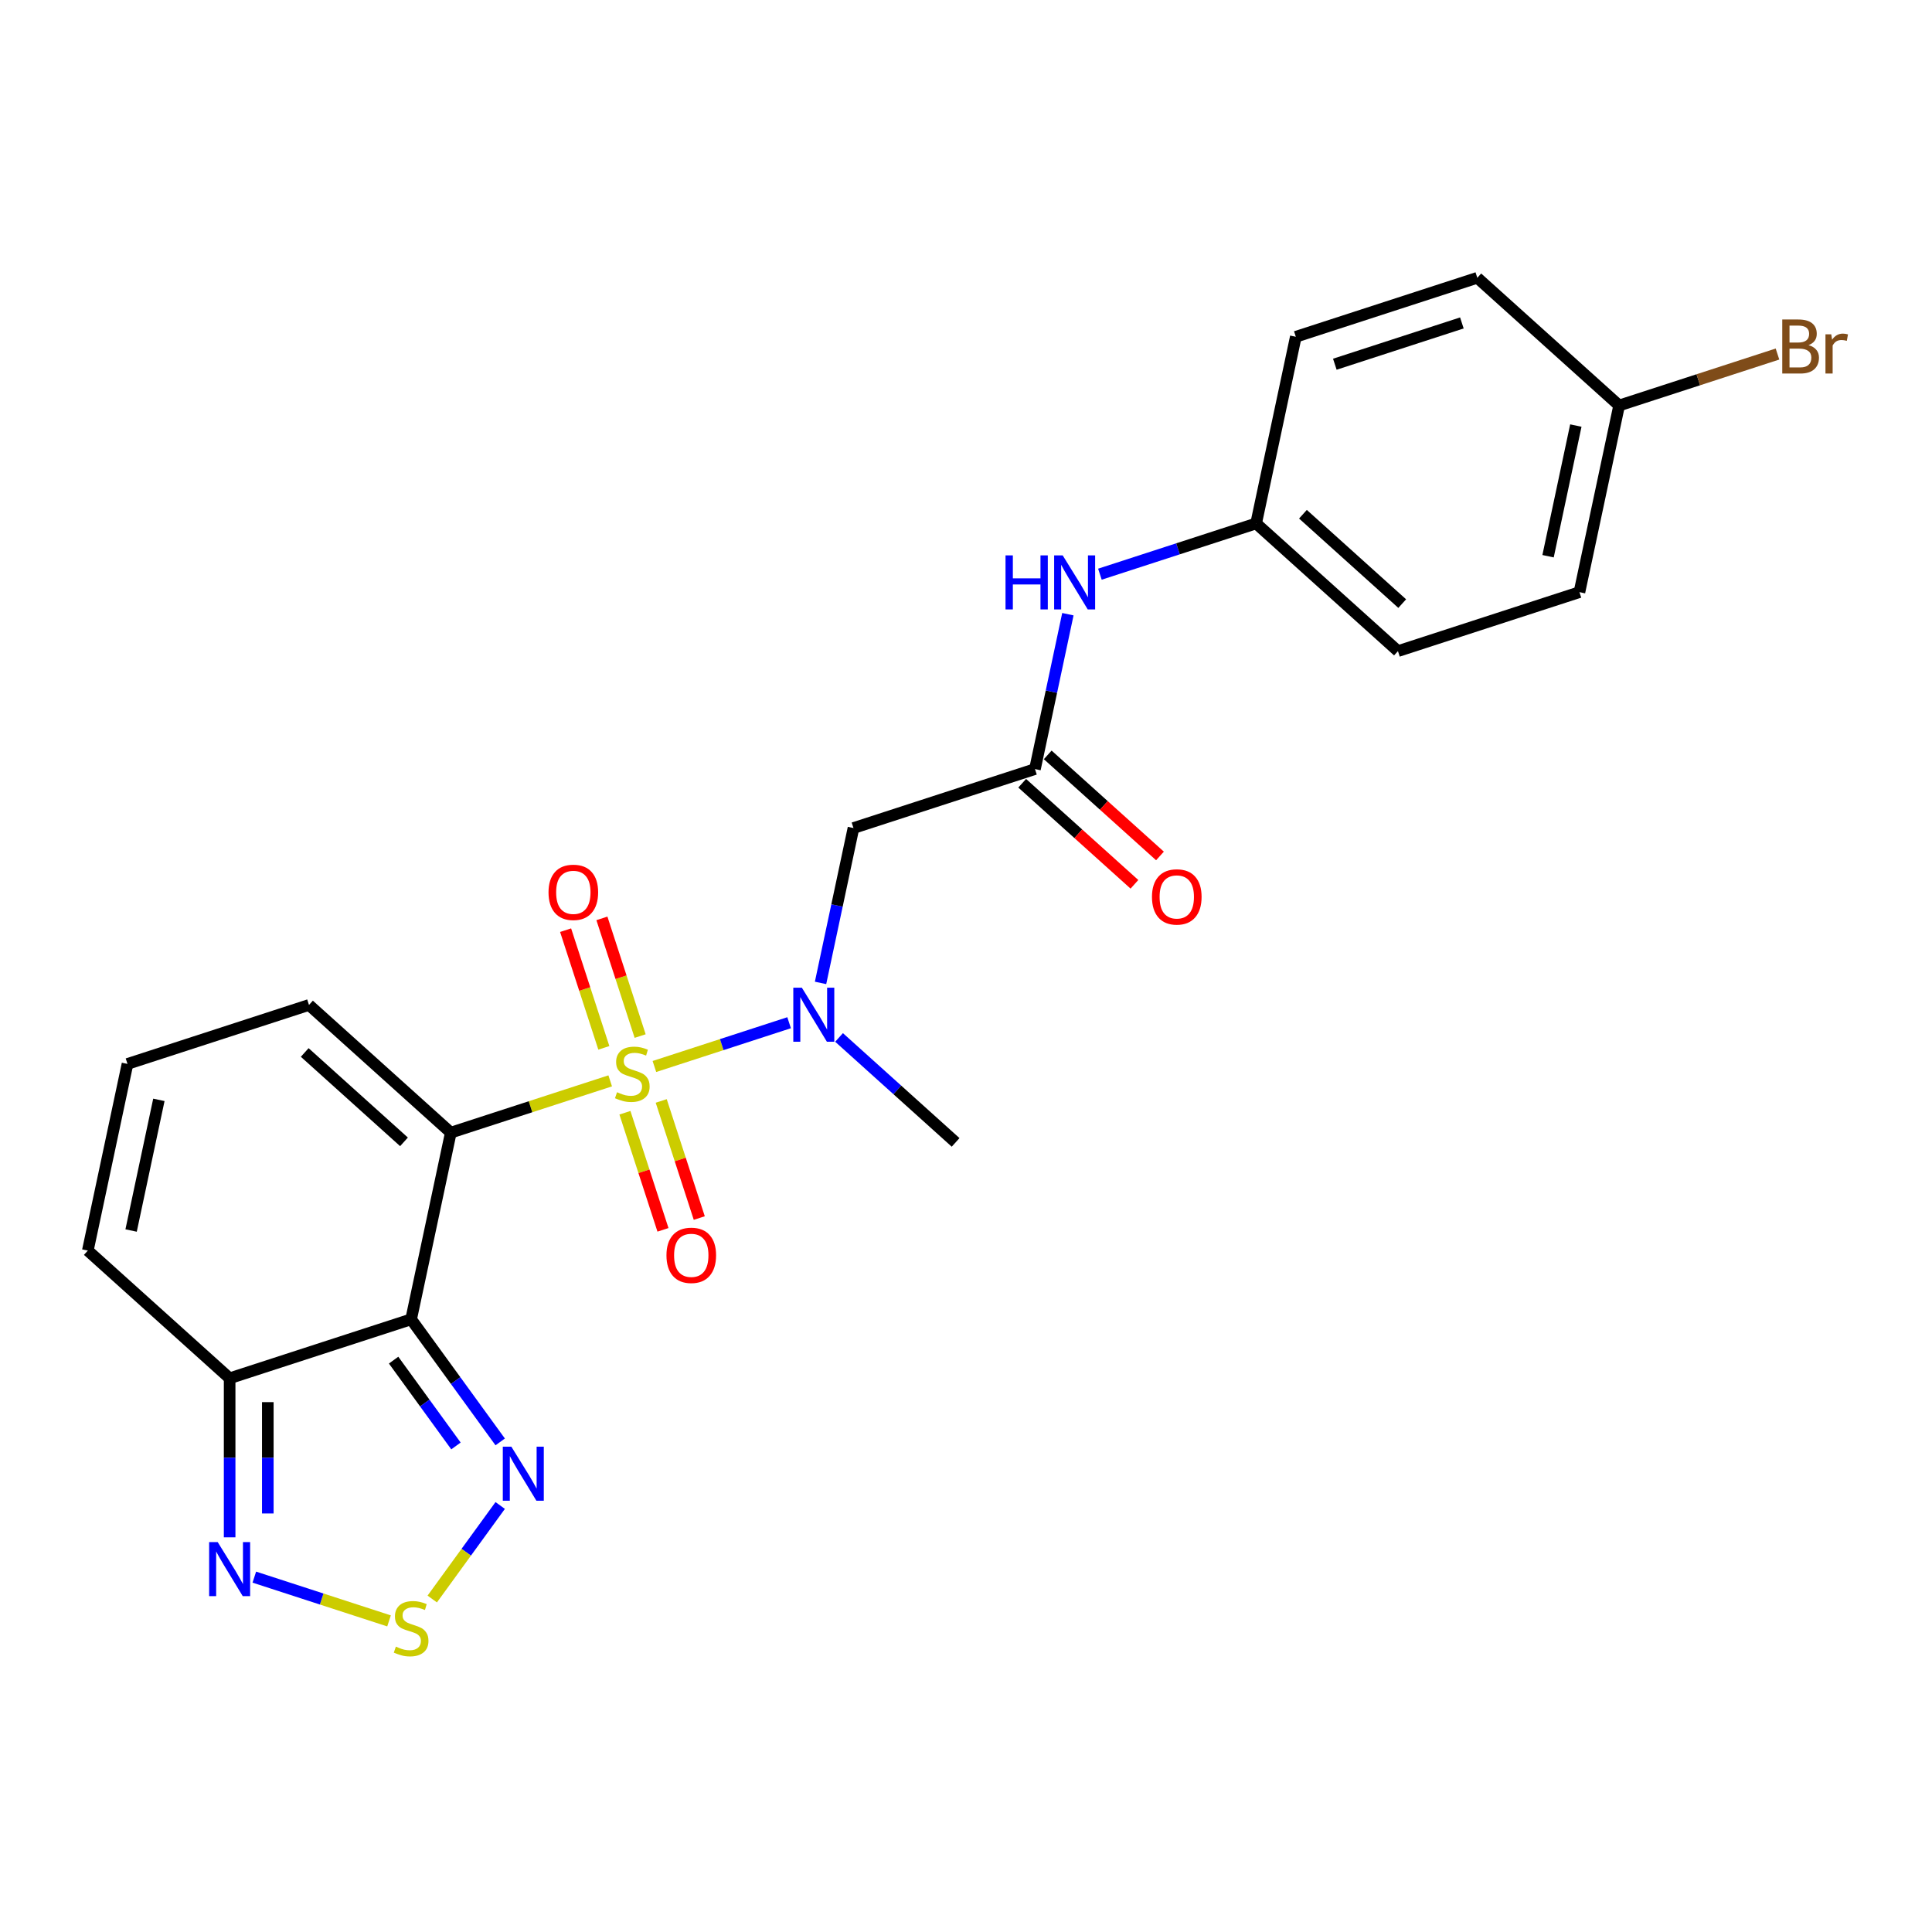 <?xml version='1.0' encoding='iso-8859-1'?>
<svg version='1.1' baseProfile='full'
              xmlns='http://www.w3.org/2000/svg'
                      xmlns:rdkit='http://www.rdkit.org/xml'
                      xmlns:xlink='http://www.w3.org/1999/xlink'
                  xml:space='preserve'
width='1000px' height='1000px' viewBox='0 0 1000 1000'>
<!-- END OF HEADER -->
<rect style='opacity:1.0;fill:#FFFFFF;stroke:none' width='1000' height='1000' x='0' y='0'> </rect>
<path class='bond-0' d='M 315.839,559.448 L 274.588,572.851' style='fill:none;fill-rule:evenodd;stroke:#CCCC00;stroke-width:6px;stroke-linecap:butt;stroke-linejoin:miter;stroke-opacity:1' />
<path class='bond-0' d='M 274.588,572.851 L 233.336,586.254' style='fill:none;fill-rule:evenodd;stroke:#000000;stroke-width:6px;stroke-linecap:butt;stroke-linejoin:miter;stroke-opacity:1' />
<path class='bond-2' d='M 338.715,552.015 L 373.578,540.687' style='fill:none;fill-rule:evenodd;stroke:#CCCC00;stroke-width:6px;stroke-linecap:butt;stroke-linejoin:miter;stroke-opacity:1' />
<path class='bond-2' d='M 373.578,540.687 L 408.441,529.36' style='fill:none;fill-rule:evenodd;stroke:#0000FF;stroke-width:6px;stroke-linecap:butt;stroke-linejoin:miter;stroke-opacity:1' />
<path class='bond-10' d='M 331.337,536.262 L 321.442,505.809' style='fill:none;fill-rule:evenodd;stroke:#CCCC00;stroke-width:6px;stroke-linecap:butt;stroke-linejoin:miter;stroke-opacity:1' />
<path class='bond-10' d='M 321.442,505.809 L 311.547,475.355' style='fill:none;fill-rule:evenodd;stroke:#FF0000;stroke-width:6px;stroke-linecap:butt;stroke-linejoin:miter;stroke-opacity:1' />
<path class='bond-10' d='M 312.549,542.367 L 302.654,511.913' style='fill:none;fill-rule:evenodd;stroke:#CCCC00;stroke-width:6px;stroke-linecap:butt;stroke-linejoin:miter;stroke-opacity:1' />
<path class='bond-10' d='M 302.654,511.913 L 292.759,481.46' style='fill:none;fill-rule:evenodd;stroke:#FF0000;stroke-width:6px;stroke-linecap:butt;stroke-linejoin:miter;stroke-opacity:1' />
<path class='bond-11' d='M 323.461,575.951 L 333.308,606.256' style='fill:none;fill-rule:evenodd;stroke:#CCCC00;stroke-width:6px;stroke-linecap:butt;stroke-linejoin:miter;stroke-opacity:1' />
<path class='bond-11' d='M 333.308,606.256 L 343.155,636.562' style='fill:none;fill-rule:evenodd;stroke:#FF0000;stroke-width:6px;stroke-linecap:butt;stroke-linejoin:miter;stroke-opacity:1' />
<path class='bond-11' d='M 342.249,569.846 L 352.096,600.152' style='fill:none;fill-rule:evenodd;stroke:#CCCC00;stroke-width:6px;stroke-linecap:butt;stroke-linejoin:miter;stroke-opacity:1' />
<path class='bond-11' d='M 352.096,600.152 L 361.943,630.457' style='fill:none;fill-rule:evenodd;stroke:#FF0000;stroke-width:6px;stroke-linecap:butt;stroke-linejoin:miter;stroke-opacity:1' />
<path class='bond-1' d='M 233.336,586.254 L 212.8,682.871' style='fill:none;fill-rule:evenodd;stroke:#000000;stroke-width:6px;stroke-linecap:butt;stroke-linejoin:miter;stroke-opacity:1' />
<path class='bond-9' d='M 233.336,586.254 L 159.932,520.161' style='fill:none;fill-rule:evenodd;stroke:#000000;stroke-width:6px;stroke-linecap:butt;stroke-linejoin:miter;stroke-opacity:1' />
<path class='bond-9' d='M 209.107,591.021 L 157.724,544.756' style='fill:none;fill-rule:evenodd;stroke:#000000;stroke-width:6px;stroke-linecap:butt;stroke-linejoin:miter;stroke-opacity:1' />
<path class='bond-3' d='M 212.8,682.871 L 235.851,714.599' style='fill:none;fill-rule:evenodd;stroke:#000000;stroke-width:6px;stroke-linecap:butt;stroke-linejoin:miter;stroke-opacity:1' />
<path class='bond-3' d='M 235.851,714.599 L 258.902,746.326' style='fill:none;fill-rule:evenodd;stroke:#0000FF;stroke-width:6px;stroke-linecap:butt;stroke-linejoin:miter;stroke-opacity:1' />
<path class='bond-3' d='M 203.733,704.001 L 219.869,726.21' style='fill:none;fill-rule:evenodd;stroke:#000000;stroke-width:6px;stroke-linecap:butt;stroke-linejoin:miter;stroke-opacity:1' />
<path class='bond-3' d='M 219.869,726.21 L 236.005,748.42' style='fill:none;fill-rule:evenodd;stroke:#0000FF;stroke-width:6px;stroke-linecap:butt;stroke-linejoin:miter;stroke-opacity:1' />
<path class='bond-4' d='M 212.8,682.871 L 118.859,713.394' style='fill:none;fill-rule:evenodd;stroke:#000000;stroke-width:6px;stroke-linecap:butt;stroke-linejoin:miter;stroke-opacity:1' />
<path class='bond-7' d='M 424.716,508.752 L 433.235,468.672' style='fill:none;fill-rule:evenodd;stroke:#0000FF;stroke-width:6px;stroke-linecap:butt;stroke-linejoin:miter;stroke-opacity:1' />
<path class='bond-7' d='M 433.235,468.672 L 441.755,428.591' style='fill:none;fill-rule:evenodd;stroke:#000000;stroke-width:6px;stroke-linecap:butt;stroke-linejoin:miter;stroke-opacity:1' />
<path class='bond-23' d='M 434.296,536.983 L 464.459,564.142' style='fill:none;fill-rule:evenodd;stroke:#0000FF;stroke-width:6px;stroke-linecap:butt;stroke-linejoin:miter;stroke-opacity:1' />
<path class='bond-23' d='M 464.459,564.142 L 494.622,591.302' style='fill:none;fill-rule:evenodd;stroke:#000000;stroke-width:6px;stroke-linecap:butt;stroke-linejoin:miter;stroke-opacity:1' />
<path class='bond-5' d='M 258.902,779.238 L 241.316,803.444' style='fill:none;fill-rule:evenodd;stroke:#0000FF;stroke-width:6px;stroke-linecap:butt;stroke-linejoin:miter;stroke-opacity:1' />
<path class='bond-5' d='M 241.316,803.444 L 223.729,827.65' style='fill:none;fill-rule:evenodd;stroke:#CCCC00;stroke-width:6px;stroke-linecap:butt;stroke-linejoin:miter;stroke-opacity:1' />
<path class='bond-6' d='M 118.859,713.394 L 118.859,754.554' style='fill:none;fill-rule:evenodd;stroke:#000000;stroke-width:6px;stroke-linecap:butt;stroke-linejoin:miter;stroke-opacity:1' />
<path class='bond-6' d='M 118.859,754.554 L 118.859,795.714' style='fill:none;fill-rule:evenodd;stroke:#0000FF;stroke-width:6px;stroke-linecap:butt;stroke-linejoin:miter;stroke-opacity:1' />
<path class='bond-6' d='M 138.614,725.742 L 138.614,754.554' style='fill:none;fill-rule:evenodd;stroke:#000000;stroke-width:6px;stroke-linecap:butt;stroke-linejoin:miter;stroke-opacity:1' />
<path class='bond-6' d='M 138.614,754.554 L 138.614,783.366' style='fill:none;fill-rule:evenodd;stroke:#0000FF;stroke-width:6px;stroke-linecap:butt;stroke-linejoin:miter;stroke-opacity:1' />
<path class='bond-24' d='M 118.859,713.394 L 45.455,647.301' style='fill:none;fill-rule:evenodd;stroke:#000000;stroke-width:6px;stroke-linecap:butt;stroke-linejoin:miter;stroke-opacity:1' />
<path class='bond-25' d='M 201.362,838.976 L 166.499,827.649' style='fill:none;fill-rule:evenodd;stroke:#CCCC00;stroke-width:6px;stroke-linecap:butt;stroke-linejoin:miter;stroke-opacity:1' />
<path class='bond-25' d='M 166.499,827.649 L 131.636,816.321' style='fill:none;fill-rule:evenodd;stroke:#0000FF;stroke-width:6px;stroke-linecap:butt;stroke-linejoin:miter;stroke-opacity:1' />
<path class='bond-8' d='M 441.755,428.591 L 535.695,398.068' style='fill:none;fill-rule:evenodd;stroke:#000000;stroke-width:6px;stroke-linecap:butt;stroke-linejoin:miter;stroke-opacity:1' />
<path class='bond-12' d='M 535.695,398.068 L 544.215,357.988' style='fill:none;fill-rule:evenodd;stroke:#000000;stroke-width:6px;stroke-linecap:butt;stroke-linejoin:miter;stroke-opacity:1' />
<path class='bond-12' d='M 544.215,357.988 L 552.734,317.907' style='fill:none;fill-rule:evenodd;stroke:#0000FF;stroke-width:6px;stroke-linecap:butt;stroke-linejoin:miter;stroke-opacity:1' />
<path class='bond-15' d='M 529.086,405.408 L 558.133,431.562' style='fill:none;fill-rule:evenodd;stroke:#000000;stroke-width:6px;stroke-linecap:butt;stroke-linejoin:miter;stroke-opacity:1' />
<path class='bond-15' d='M 558.133,431.562 L 587.18,457.717' style='fill:none;fill-rule:evenodd;stroke:#FF0000;stroke-width:6px;stroke-linecap:butt;stroke-linejoin:miter;stroke-opacity:1' />
<path class='bond-15' d='M 542.305,390.728 L 571.352,416.882' style='fill:none;fill-rule:evenodd;stroke:#000000;stroke-width:6px;stroke-linecap:butt;stroke-linejoin:miter;stroke-opacity:1' />
<path class='bond-15' d='M 571.352,416.882 L 600.399,443.036' style='fill:none;fill-rule:evenodd;stroke:#FF0000;stroke-width:6px;stroke-linecap:butt;stroke-linejoin:miter;stroke-opacity:1' />
<path class='bond-13' d='M 159.932,520.161 L 65.991,550.684' style='fill:none;fill-rule:evenodd;stroke:#000000;stroke-width:6px;stroke-linecap:butt;stroke-linejoin:miter;stroke-opacity:1' />
<path class='bond-16' d='M 569.31,297.202 L 609.741,284.065' style='fill:none;fill-rule:evenodd;stroke:#0000FF;stroke-width:6px;stroke-linecap:butt;stroke-linejoin:miter;stroke-opacity:1' />
<path class='bond-16' d='M 609.741,284.065 L 650.173,270.928' style='fill:none;fill-rule:evenodd;stroke:#000000;stroke-width:6px;stroke-linecap:butt;stroke-linejoin:miter;stroke-opacity:1' />
<path class='bond-14' d='M 65.991,550.684 L 45.455,647.301' style='fill:none;fill-rule:evenodd;stroke:#000000;stroke-width:6px;stroke-linecap:butt;stroke-linejoin:miter;stroke-opacity:1' />
<path class='bond-14' d='M 82.234,569.284 L 67.858,636.916' style='fill:none;fill-rule:evenodd;stroke:#000000;stroke-width:6px;stroke-linecap:butt;stroke-linejoin:miter;stroke-opacity:1' />
<path class='bond-19' d='M 650.173,270.928 L 670.709,174.311' style='fill:none;fill-rule:evenodd;stroke:#000000;stroke-width:6px;stroke-linecap:butt;stroke-linejoin:miter;stroke-opacity:1' />
<path class='bond-20' d='M 650.173,270.928 L 723.577,337.021' style='fill:none;fill-rule:evenodd;stroke:#000000;stroke-width:6px;stroke-linecap:butt;stroke-linejoin:miter;stroke-opacity:1' />
<path class='bond-20' d='M 674.402,266.161 L 725.785,312.427' style='fill:none;fill-rule:evenodd;stroke:#000000;stroke-width:6px;stroke-linecap:butt;stroke-linejoin:miter;stroke-opacity:1' />
<path class='bond-17' d='M 838.055,209.881 L 817.518,306.498' style='fill:none;fill-rule:evenodd;stroke:#000000;stroke-width:6px;stroke-linecap:butt;stroke-linejoin:miter;stroke-opacity:1' />
<path class='bond-17' d='M 815.651,220.267 L 801.275,287.898' style='fill:none;fill-rule:evenodd;stroke:#000000;stroke-width:6px;stroke-linecap:butt;stroke-linejoin:miter;stroke-opacity:1' />
<path class='bond-18' d='M 838.055,209.881 L 879.039,196.565' style='fill:none;fill-rule:evenodd;stroke:#000000;stroke-width:6px;stroke-linecap:butt;stroke-linejoin:miter;stroke-opacity:1' />
<path class='bond-18' d='M 879.039,196.565 L 920.024,183.248' style='fill:none;fill-rule:evenodd;stroke:#7F4C19;stroke-width:6px;stroke-linecap:butt;stroke-linejoin:miter;stroke-opacity:1' />
<path class='bond-26' d='M 838.055,209.881 L 764.65,143.788' style='fill:none;fill-rule:evenodd;stroke:#000000;stroke-width:6px;stroke-linecap:butt;stroke-linejoin:miter;stroke-opacity:1' />
<path class='bond-22' d='M 670.709,174.311 L 764.65,143.788' style='fill:none;fill-rule:evenodd;stroke:#000000;stroke-width:6px;stroke-linecap:butt;stroke-linejoin:miter;stroke-opacity:1' />
<path class='bond-22' d='M 690.905,188.521 L 756.664,167.155' style='fill:none;fill-rule:evenodd;stroke:#000000;stroke-width:6px;stroke-linecap:butt;stroke-linejoin:miter;stroke-opacity:1' />
<path class='bond-21' d='M 723.577,337.021 L 817.518,306.498' style='fill:none;fill-rule:evenodd;stroke:#000000;stroke-width:6px;stroke-linecap:butt;stroke-linejoin:miter;stroke-opacity:1' />
<path  class='atom-0' d='M 319.375 565.332
Q 319.691 565.451, 320.995 566.004
Q 322.299 566.557, 323.721 566.913
Q 325.183 567.229, 326.605 567.229
Q 329.253 567.229, 330.794 565.964
Q 332.334 564.66, 332.334 562.408
Q 332.334 560.868, 331.544 559.919
Q 330.794 558.971, 329.608 558.457
Q 328.423 557.944, 326.447 557.351
Q 323.958 556.6, 322.457 555.889
Q 320.995 555.178, 319.928 553.677
Q 318.901 552.175, 318.901 549.647
Q 318.901 546.13, 321.272 543.957
Q 323.682 541.784, 328.423 541.784
Q 331.663 541.784, 335.337 543.325
L 334.428 546.367
Q 331.07 544.984, 328.541 544.984
Q 325.815 544.984, 324.314 546.13
Q 322.812 547.237, 322.852 549.173
Q 322.852 550.674, 323.603 551.583
Q 324.393 552.491, 325.499 553.005
Q 326.645 553.519, 328.541 554.111
Q 331.07 554.901, 332.571 555.692
Q 334.073 556.482, 335.14 558.102
Q 336.246 559.682, 336.246 562.408
Q 336.246 566.28, 333.638 568.374
Q 331.07 570.429, 326.764 570.429
Q 324.274 570.429, 322.378 569.876
Q 320.521 569.362, 318.308 568.453
L 319.375 565.332
' fill='#CCCC00'/>
<path  class='atom-3' d='M 415.035 511.221
L 424.201 526.038
Q 425.11 527.5, 426.572 530.147
Q 428.033 532.794, 428.113 532.952
L 428.113 511.221
L 431.826 511.221
L 431.826 539.195
L 427.994 539.195
L 418.156 522.995
Q 417.01 521.099, 415.785 518.926
Q 414.6 516.753, 414.244 516.081
L 414.244 539.195
L 410.61 539.195
L 410.61 511.221
L 415.035 511.221
' fill='#0000FF'/>
<path  class='atom-4' d='M 264.675 748.796
L 273.841 763.612
Q 274.75 765.074, 276.212 767.721
Q 277.674 770.368, 277.753 770.526
L 277.753 748.796
L 281.467 748.796
L 281.467 776.769
L 277.634 776.769
L 267.796 760.57
Q 266.651 758.673, 265.426 756.5
Q 264.24 754.327, 263.885 753.655
L 263.885 776.769
L 260.25 776.769
L 260.25 748.796
L 264.675 748.796
' fill='#0000FF'/>
<path  class='atom-6' d='M 204.898 852.294
Q 205.214 852.412, 206.518 852.966
Q 207.821 853.519, 209.244 853.874
Q 210.706 854.19, 212.128 854.19
Q 214.775 854.19, 216.316 852.926
Q 217.857 851.622, 217.857 849.37
Q 217.857 847.829, 217.067 846.881
Q 216.316 845.933, 215.131 845.419
Q 213.946 844.906, 211.97 844.313
Q 209.481 843.562, 207.98 842.851
Q 206.518 842.14, 205.451 840.638
Q 204.424 839.137, 204.424 836.608
Q 204.424 833.092, 206.794 830.919
Q 209.204 828.746, 213.946 828.746
Q 217.185 828.746, 220.86 830.287
L 219.951 833.329
Q 216.593 831.946, 214.064 831.946
Q 211.338 831.946, 209.836 833.092
Q 208.335 834.198, 208.375 836.134
Q 208.375 837.636, 209.125 838.544
Q 209.915 839.453, 211.022 839.967
Q 212.168 840.48, 214.064 841.073
Q 216.593 841.863, 218.094 842.653
Q 219.595 843.444, 220.662 845.064
Q 221.769 846.644, 221.769 849.37
Q 221.769 853.242, 219.161 855.336
Q 216.593 857.391, 212.286 857.391
Q 209.797 857.391, 207.9 856.838
Q 206.044 856.324, 203.831 855.415
L 204.898 852.294
' fill='#CCCC00'/>
<path  class='atom-7' d='M 112.676 798.183
L 121.842 812.999
Q 122.751 814.461, 124.212 817.108
Q 125.674 819.756, 125.753 819.914
L 125.753 798.183
L 129.467 798.183
L 129.467 826.156
L 125.635 826.156
L 115.797 809.957
Q 114.651 808.061, 113.426 805.888
Q 112.241 803.715, 111.885 803.043
L 111.885 826.156
L 108.25 826.156
L 108.25 798.183
L 112.676 798.183
' fill='#0000FF'/>
<path  class='atom-11' d='M 283.913 461.869
Q 283.913 455.153, 287.232 451.399
Q 290.551 447.646, 296.754 447.646
Q 302.957 447.646, 306.276 451.399
Q 309.595 455.153, 309.595 461.869
Q 309.595 468.665, 306.236 472.537
Q 302.878 476.37, 296.754 476.37
Q 290.59 476.37, 287.232 472.537
Q 283.913 468.705, 283.913 461.869
M 296.754 473.209
Q 301.021 473.209, 303.313 470.364
Q 305.644 467.48, 305.644 461.869
Q 305.644 456.377, 303.313 453.612
Q 301.021 450.807, 296.754 450.807
Q 292.487 450.807, 290.156 453.572
Q 287.864 456.338, 287.864 461.869
Q 287.864 467.519, 290.156 470.364
Q 292.487 473.209, 296.754 473.209
' fill='#FF0000'/>
<path  class='atom-12' d='M 344.96 649.751
Q 344.96 643.034, 348.278 639.281
Q 351.597 635.527, 357.8 635.527
Q 364.003 635.527, 367.322 639.281
Q 370.641 643.034, 370.641 649.751
Q 370.641 656.547, 367.283 660.419
Q 363.924 664.251, 357.8 664.251
Q 351.637 664.251, 348.278 660.419
Q 344.96 656.586, 344.96 649.751
M 357.8 661.09
Q 362.067 661.09, 364.359 658.246
Q 366.69 655.362, 366.69 649.751
Q 366.69 644.259, 364.359 641.493
Q 362.067 638.688, 357.8 638.688
Q 353.533 638.688, 351.202 641.454
Q 348.911 644.22, 348.911 649.751
Q 348.911 655.401, 351.202 658.246
Q 353.533 661.09, 357.8 661.09
' fill='#FF0000'/>
<path  class='atom-13' d='M 520.456 287.465
L 524.248 287.465
L 524.248 299.357
L 538.551 299.357
L 538.551 287.465
L 542.344 287.465
L 542.344 315.438
L 538.551 315.438
L 538.551 302.518
L 524.248 302.518
L 524.248 315.438
L 520.456 315.438
L 520.456 287.465
' fill='#0000FF'/>
<path  class='atom-13' d='M 550.049 287.465
L 559.215 302.281
Q 560.124 303.743, 561.586 306.39
Q 563.047 309.037, 563.126 309.195
L 563.126 287.465
L 566.84 287.465
L 566.84 315.438
L 563.008 315.438
L 553.17 299.239
Q 552.024 297.342, 550.799 295.169
Q 549.614 292.996, 549.258 292.324
L 549.258 315.438
L 545.623 315.438
L 545.623 287.465
L 550.049 287.465
' fill='#0000FF'/>
<path  class='atom-16' d='M 596.259 464.241
Q 596.259 457.524, 599.578 453.77
Q 602.897 450.017, 609.1 450.017
Q 615.303 450.017, 618.622 453.77
Q 621.941 457.524, 621.941 464.241
Q 621.941 471.036, 618.582 474.908
Q 615.224 478.741, 609.1 478.741
Q 602.936 478.741, 599.578 474.908
Q 596.259 471.076, 596.259 464.241
M 609.1 475.58
Q 613.367 475.58, 615.658 472.735
Q 617.989 469.851, 617.989 464.241
Q 617.989 458.749, 615.658 455.983
Q 613.367 453.178, 609.1 453.178
Q 604.833 453.178, 602.502 455.943
Q 600.21 458.709, 600.21 464.241
Q 600.21 469.89, 602.502 472.735
Q 604.833 475.58, 609.1 475.58
' fill='#FF0000'/>
<path  class='atom-19' d='M 936.085 178.647
Q 938.771 179.398, 940.115 181.057
Q 941.498 182.677, 941.498 185.087
Q 941.498 188.959, 939.008 191.172
Q 936.559 193.345, 931.897 193.345
L 922.493 193.345
L 922.493 165.372
L 930.751 165.372
Q 935.532 165.372, 937.942 167.308
Q 940.352 169.244, 940.352 172.8
Q 940.352 177.027, 936.085 178.647
M 926.247 168.532
L 926.247 177.304
L 930.751 177.304
Q 933.517 177.304, 934.939 176.197
Q 936.401 175.052, 936.401 172.8
Q 936.401 168.532, 930.751 168.532
L 926.247 168.532
M 931.897 190.184
Q 934.623 190.184, 936.085 188.88
Q 937.547 187.576, 937.547 185.087
Q 937.547 182.796, 935.927 181.65
Q 934.346 180.464, 931.304 180.464
L 926.247 180.464
L 926.247 190.184
L 931.897 190.184
' fill='#7F4C19'/>
<path  class='atom-19' d='M 947.859 173.037
L 948.293 175.842
Q 950.427 172.681, 953.904 172.681
Q 955.01 172.681, 956.511 173.076
L 955.919 176.395
Q 954.22 176, 953.272 176
Q 951.612 176, 950.506 176.672
Q 949.439 177.304, 948.57 178.845
L 948.57 193.345
L 944.856 193.345
L 944.856 173.037
L 947.859 173.037
' fill='#7F4C19'/>
</svg>
